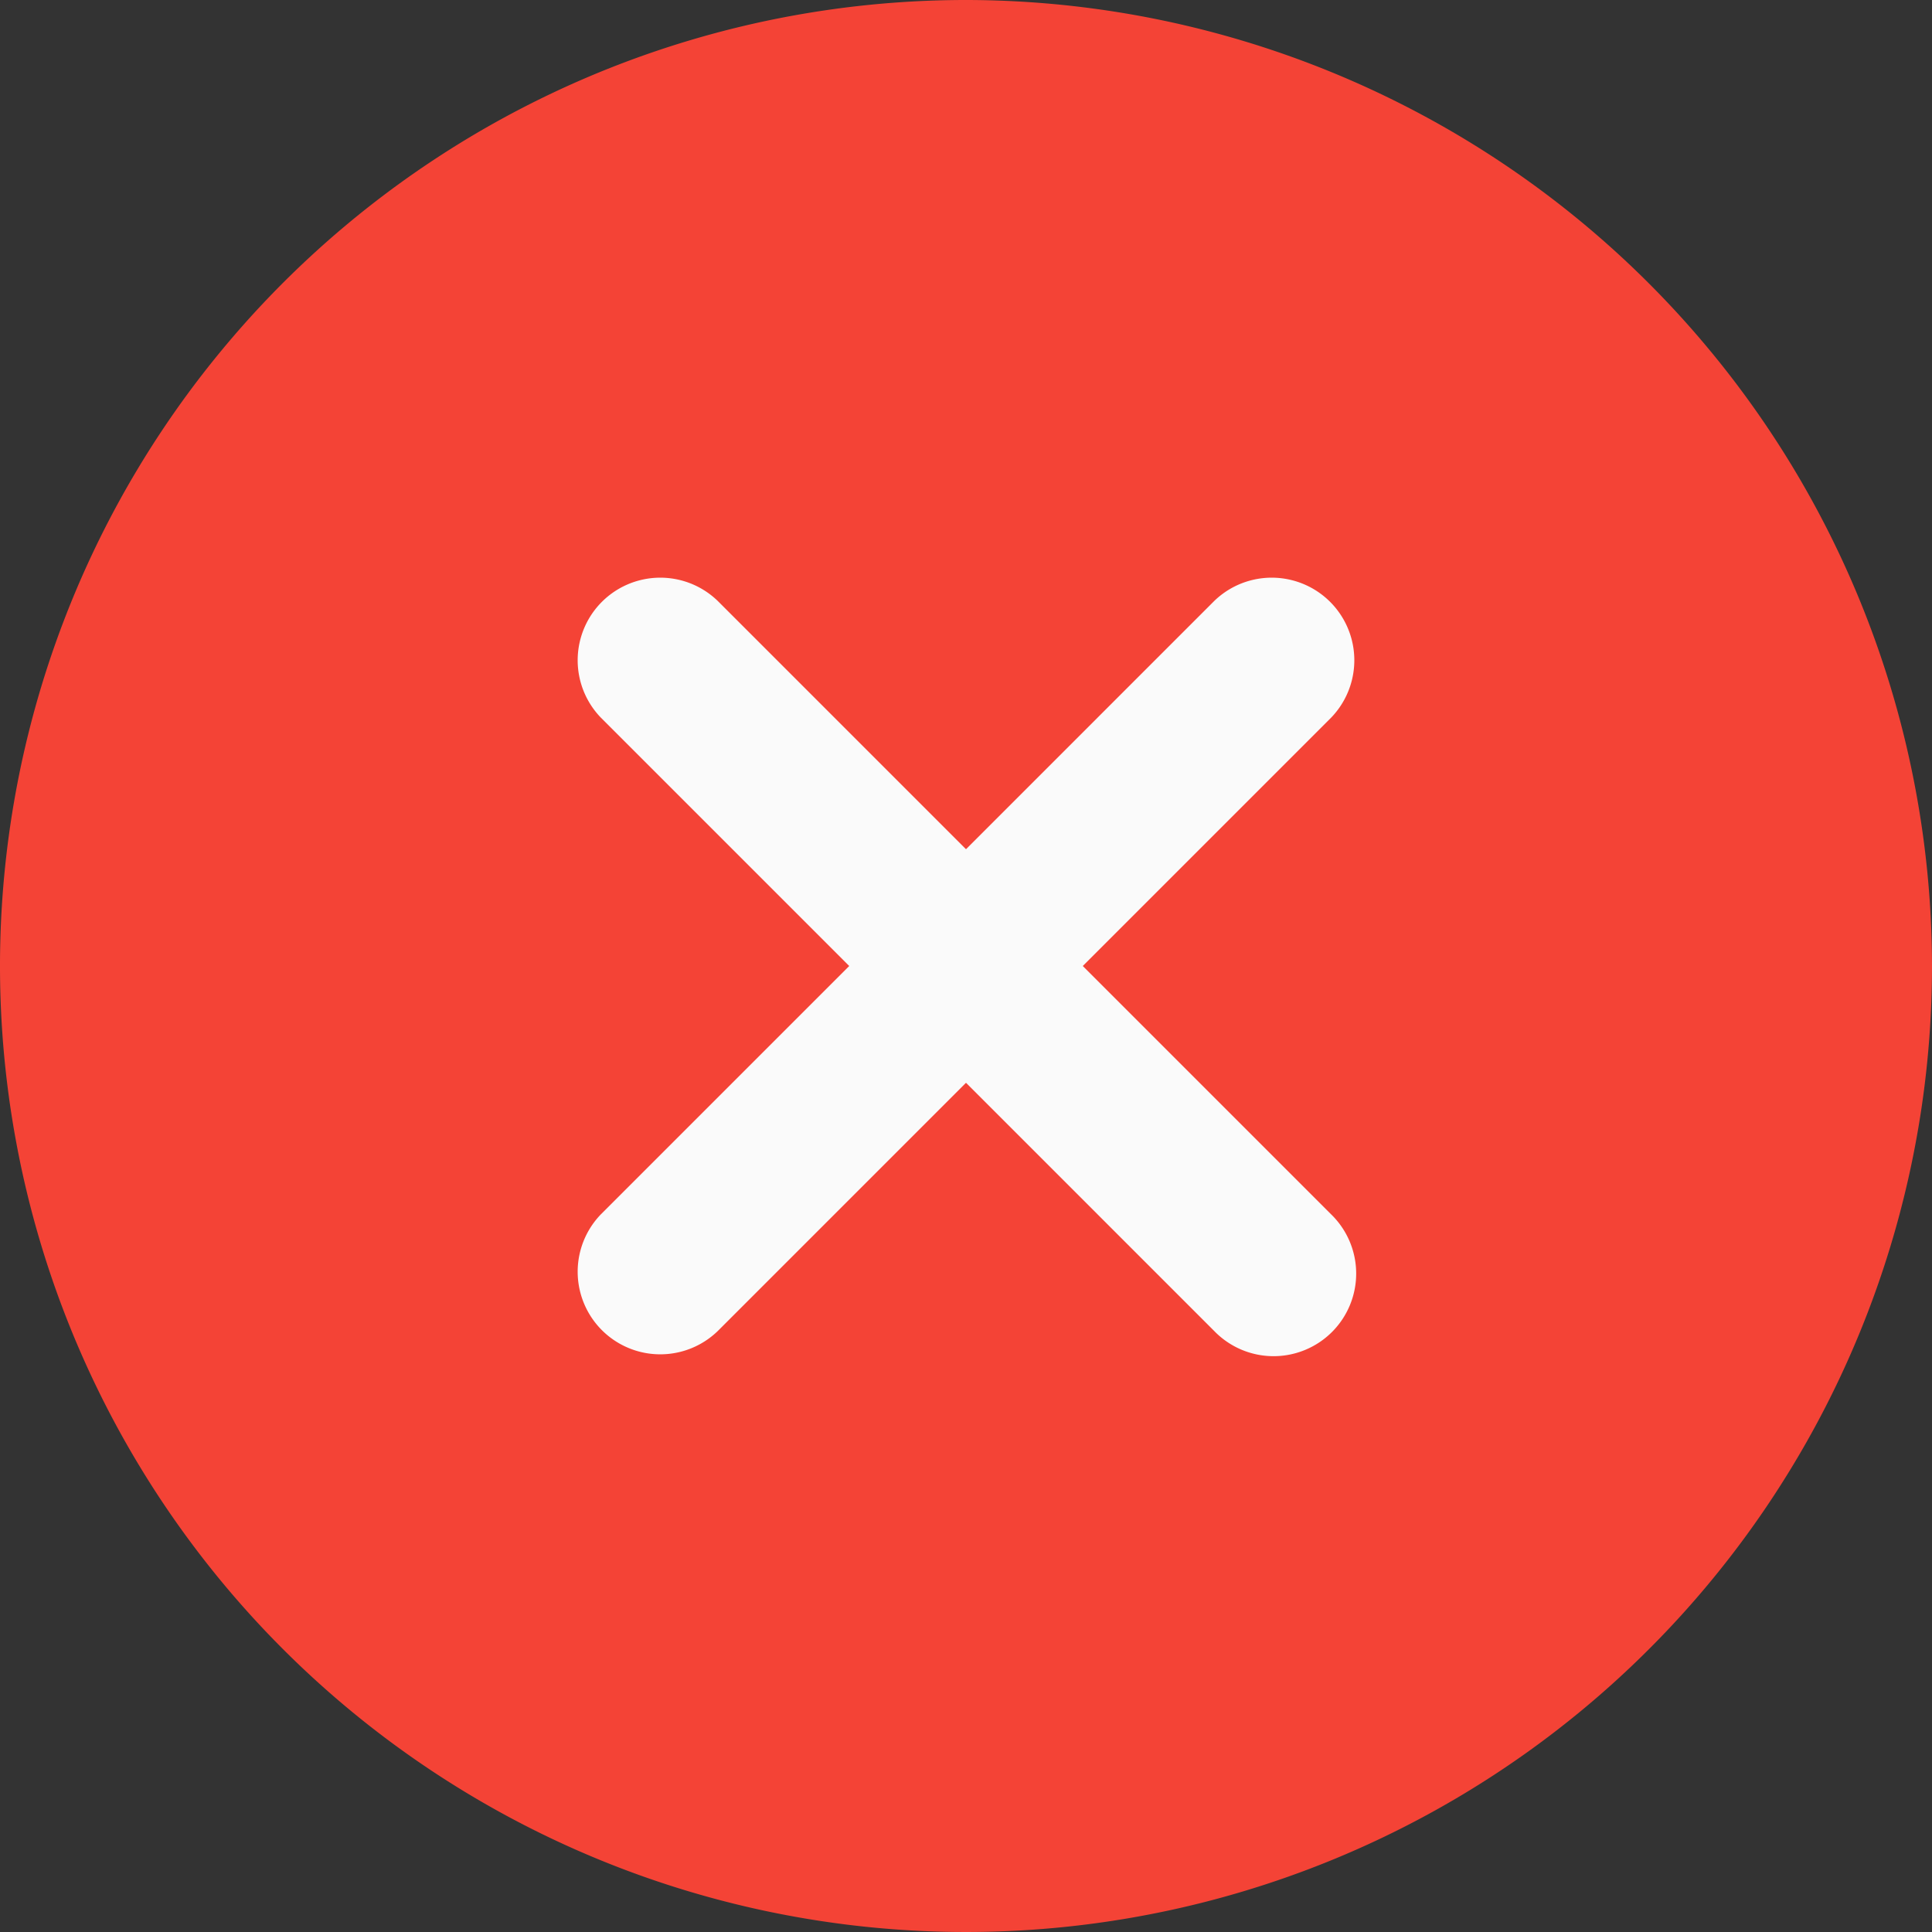 <svg id="remove" xmlns="http://www.w3.org/2000/svg" width="20" height="20" viewBox="0 0 20 20">
  <rect x="0" y="0" width="20" height="20" fill="#333333" stroke="none"/>
  <path id="Path_318" data-name="Path 318" d="M10,0A10,10,0,1,0,20,10,10.011,10.011,0,0,0,10,0Zm0,0" fill="#f44336"/>
  <path id="Path_319" data-name="Path 319" d="M163.281,162.072a.855.855,0,1,1-1.209,1.209l-2.57-2.57-2.57,2.57a.855.855,0,0,1-1.209-1.209l2.57-2.57-2.57-2.57a.855.855,0,0,1,1.209-1.209l2.57,2.57,2.57-2.57a.855.855,0,0,1,1.209,1.209l-2.57,2.57Zm0,0" transform="translate(-149.502 -149.502)" fill="#fafafa"/>
</svg>
